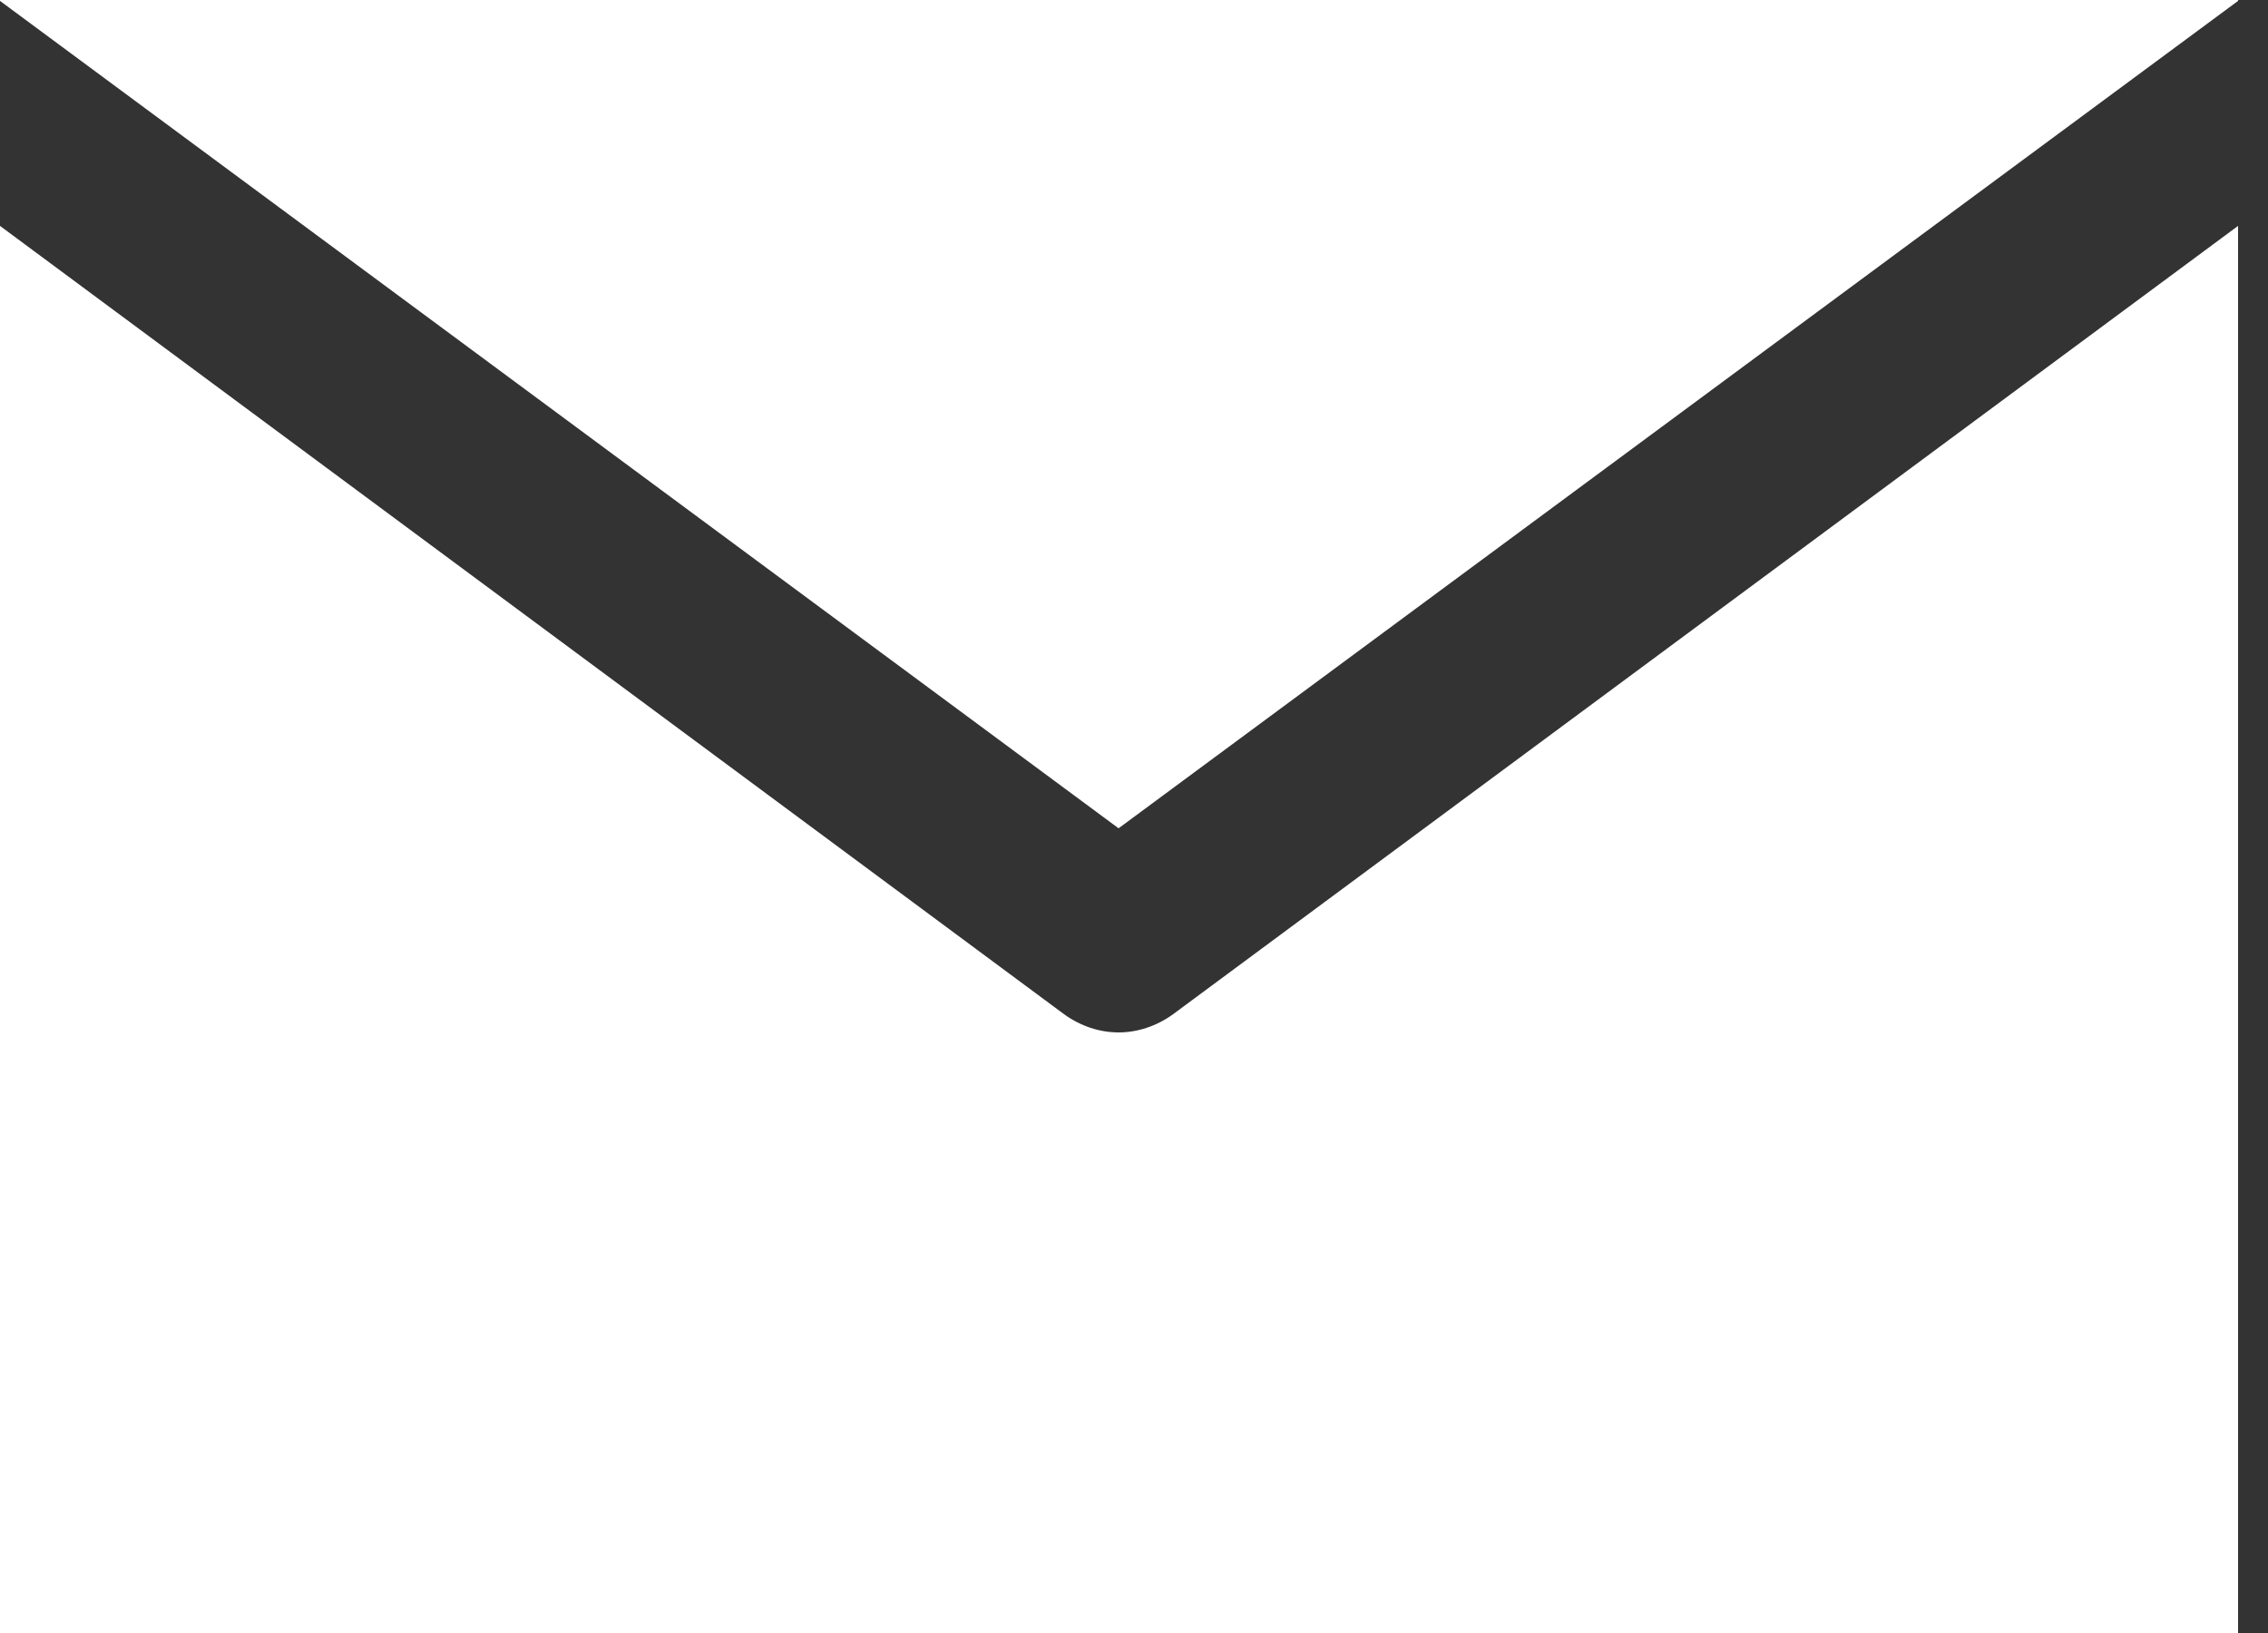 <svg xmlns="http://www.w3.org/2000/svg" xmlns:xlink="http://www.w3.org/1999/xlink" overflow="visible" viewBox="0 0 25 18">
  <rect x="0" y="0" width="25" height="18" fill="#333333" stroke="none"/>
  <path fill="#FFF" d="M0 0v.01l12.33 9.12L24.67.01V0z"/>
  <defs>
    <path id="a" d="M0 0h24.67v18.25H0z"/>
  </defs>
  <clipPath id="b">
    <use overflow="visible" xlink:href="#a"/>
  </clipPath>
  <path fill="#FFF" d="M12.33 11.38c-.21 0-.42-.07-.6-.2L0 2.49v15.76h24.67V2.49l-11.74 8.69c-.18.13-.39.2-.6.2" clip-path="url(#b)"/>
</svg>
